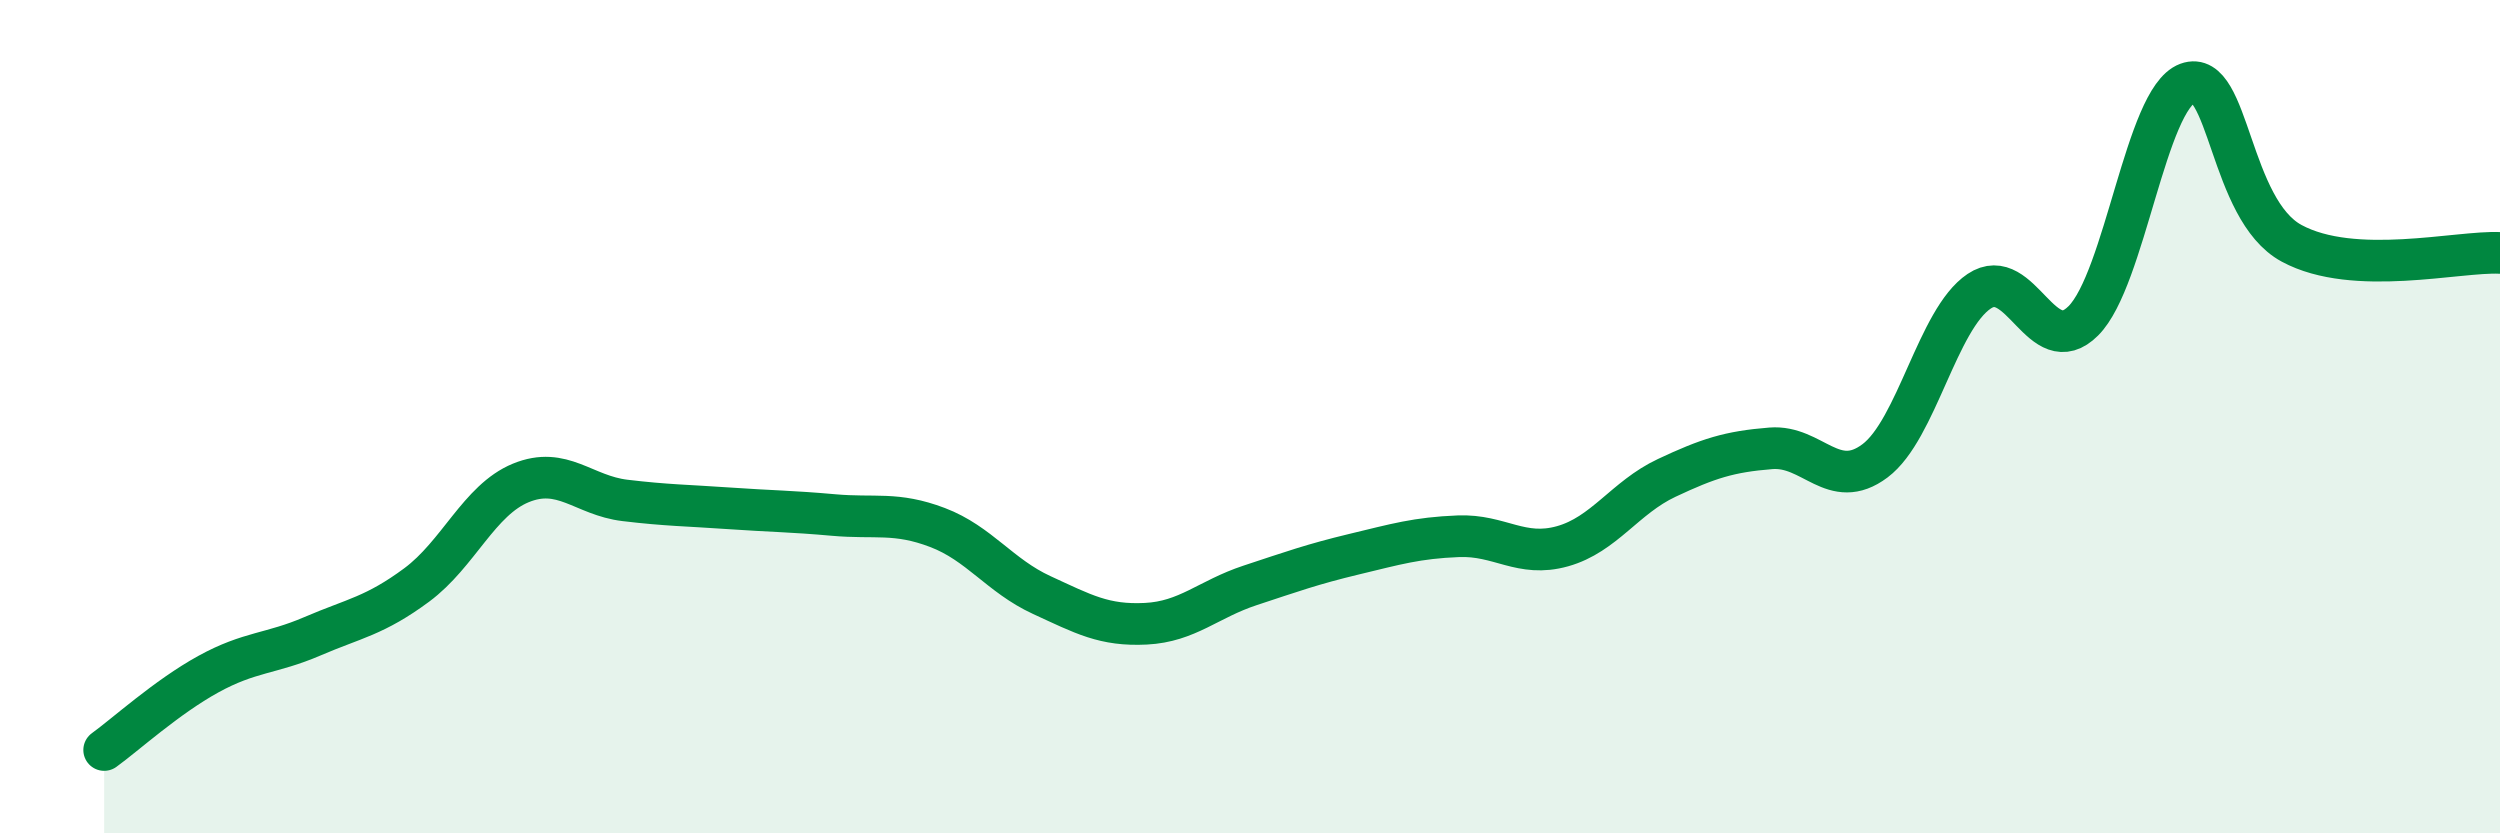 
    <svg width="60" height="20" viewBox="0 0 60 20" xmlns="http://www.w3.org/2000/svg">
      <path
        d="M 2.5,18 C 3,17.64 4,16.73 5,16.18 C 6,15.63 6.5,15.7 7.5,15.27 C 8.5,14.84 9,14.78 10,14.04 C 11,13.3 11.5,12 12.5,11.59 C 13.5,11.18 14,11.89 15,12.01 C 16,12.13 16.5,12.13 17.5,12.2 C 18.5,12.27 19,12.27 20,12.36 C 21,12.45 21.5,12.28 22.5,12.66 C 23.5,13.04 24,13.82 25,14.28 C 26,14.74 26.5,15.02 27.5,14.97 C 28.5,14.92 29,14.38 30,14.05 C 31,13.72 31.5,13.54 32.5,13.3 C 33.5,13.06 34,12.91 35,12.87 C 36,12.83 36.5,13.39 37.5,13.11 C 38.5,12.83 39,11.94 40,11.47 C 41,11 41.5,10.84 42.5,10.76 C 43.5,10.68 44,11.81 45,11.06 C 46,10.31 46.5,7.66 47.5,6.99 C 48.5,6.32 49,8.7 50,7.7 C 51,6.7 51.5,2.37 52.5,2 C 53.5,1.63 53.5,5.03 55,5.84 C 56.5,6.65 59,6.02 60,6.07L60 20L2.5 20Z"
        fill="#008740"
        opacity="0.1"
        stroke-linecap="round"
        stroke-linejoin="round"
      />
      <path
        d="M 2.5,18 C 3,17.64 4,16.73 5,16.18 C 6,15.63 6.5,15.7 7.5,15.27 C 8.5,14.84 9,14.78 10,14.04 C 11,13.3 11.5,12 12.5,11.59 C 13.5,11.18 14,11.89 15,12.01 C 16,12.13 16.5,12.13 17.5,12.2 C 18.5,12.27 19,12.27 20,12.36 C 21,12.45 21.5,12.28 22.5,12.66 C 23.5,13.04 24,13.82 25,14.28 C 26,14.74 26.5,15.02 27.5,14.97 C 28.5,14.92 29,14.38 30,14.05 C 31,13.72 31.5,13.54 32.5,13.3 C 33.5,13.06 34,12.91 35,12.87 C 36,12.83 36.5,13.39 37.5,13.11 C 38.5,12.83 39,11.94 40,11.47 C 41,11 41.5,10.84 42.5,10.76 C 43.5,10.68 44,11.81 45,11.06 C 46,10.31 46.5,7.66 47.5,6.99 C 48.5,6.32 49,8.7 50,7.7 C 51,6.7 51.5,2.37 52.5,2 C 53.5,1.63 53.5,5.03 55,5.84 C 56.5,6.65 59,6.02 60,6.07"
        stroke="#008740"
        stroke-width="1"
        fill="none"
        stroke-linecap="round"
        stroke-linejoin="round"
      />
    </svg>
  